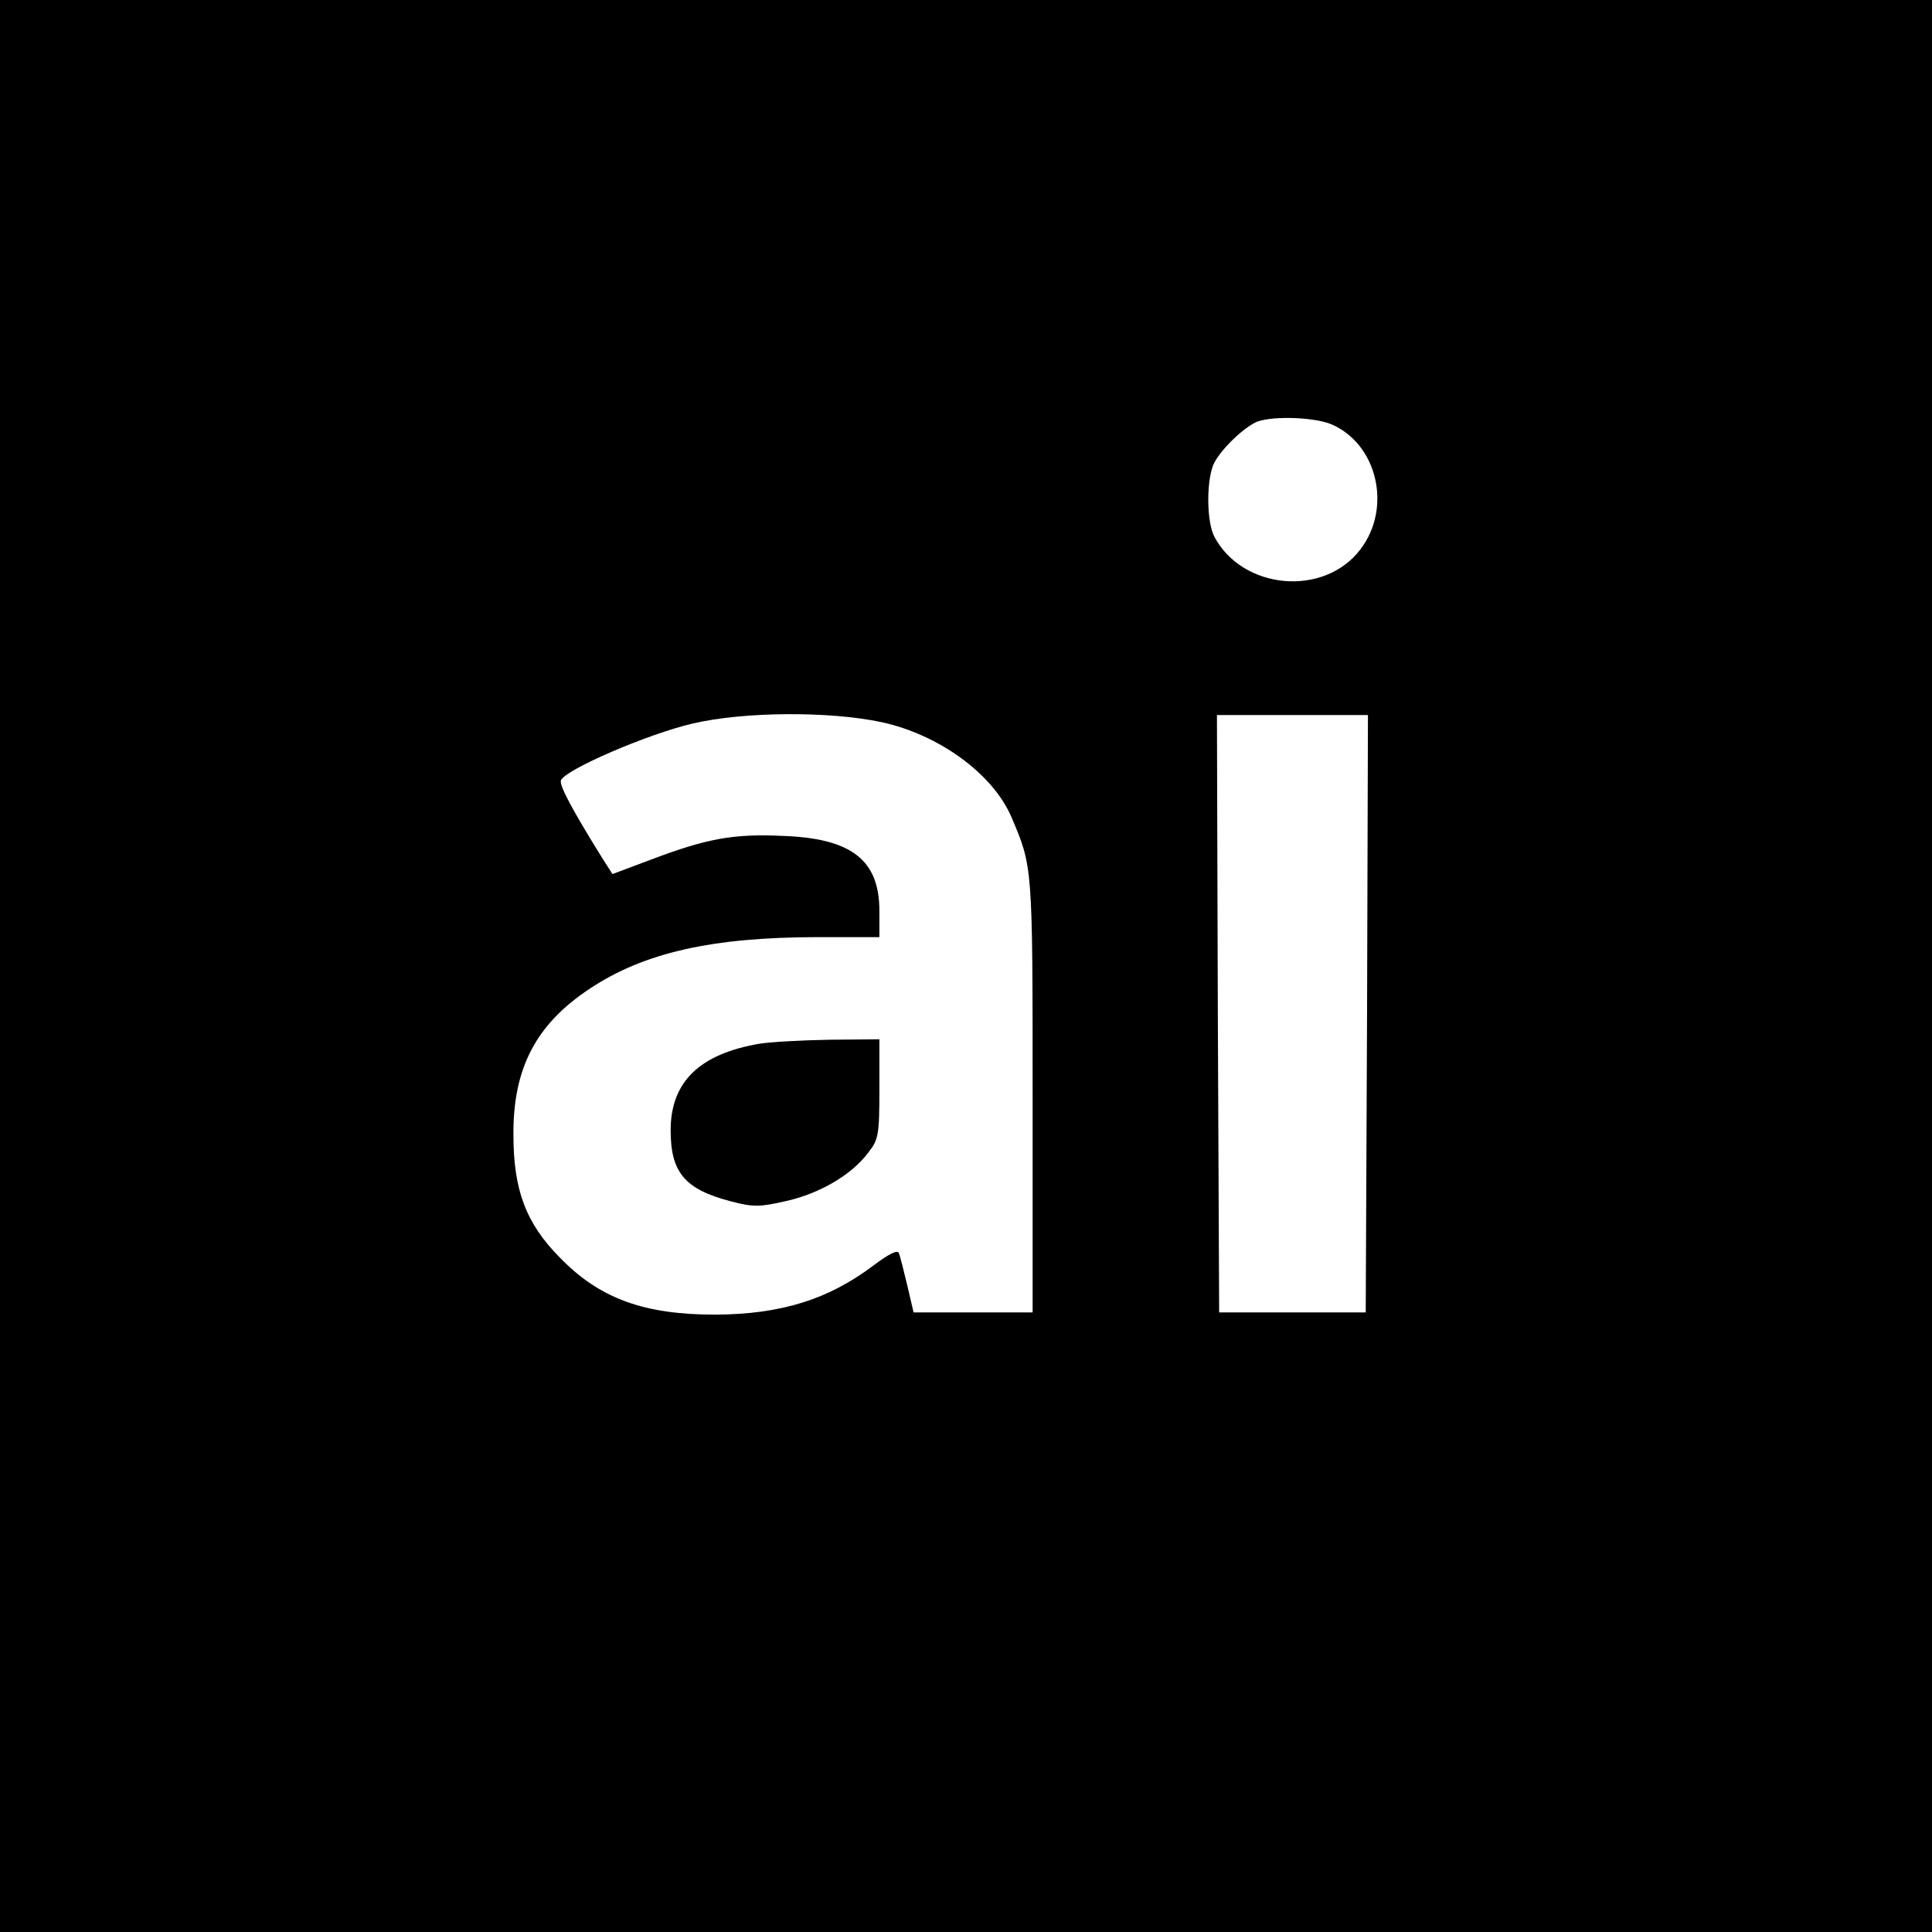 <svg version="1" xmlns="http://www.w3.org/2000/svg" width="580" height="580" viewBox="0 0 435 435"><path d="M0 217.5V435h435V0H0v217.5zm299.7-122c10.4 4.4 13.8 18.8 6.6 28.2-8.2 10.8-26.6 9.1-32.9-2.9-1.8-3.5-1.8-13.1 0-16.6 1.5-2.9 5.9-7.3 9.1-9 2.9-1.6 13-1.4 17.2.3zm-101.2 67.1c12.9 2.8 25 11.6 29.2 21.3 4.8 11.3 4.8 10.7 4.8 62.6v49h-26.8l-1.4-6c-.8-3.3-1.6-6.6-1.9-7.3-.2-.9-2.1 0-5.7 2.7-10.2 7.7-20.8 11-35.6 11.1-16.1 0-26.1-3.6-35.1-12.9-7.6-7.7-10.4-15.2-10.4-27.6-.1-15 5.1-24.9 17.2-32.9 12.2-8.1 27.5-11.6 51.5-11.6H198v-5.9c0-11.5-6.3-16.4-22-16.9-10.8-.5-16.9.6-29.3 5.3l-8.8 3.3-2.3-3.6c-6.9-11.1-9.7-16.4-9.3-17.5.9-2.4 19.7-10.5 29.7-12.8 11.5-2.7 30.8-2.8 42.5-.3zm109.3 65.6l-.3 67.3h-33l-.3-67.3-.2-67.2h34l-.2 67.2z"/><path d="M171 235c-13.5 2.3-20 8.6-20 19.5 0 9.5 3.2 13.3 13.6 16 5 1.3 6.4 1.3 12.5-.1 7.5-1.7 14.7-5.9 18.4-10.9 2.3-2.9 2.5-4 2.5-14.3V234l-11.2.1c-6.2.1-13.3.5-15.8.9z"/></svg>